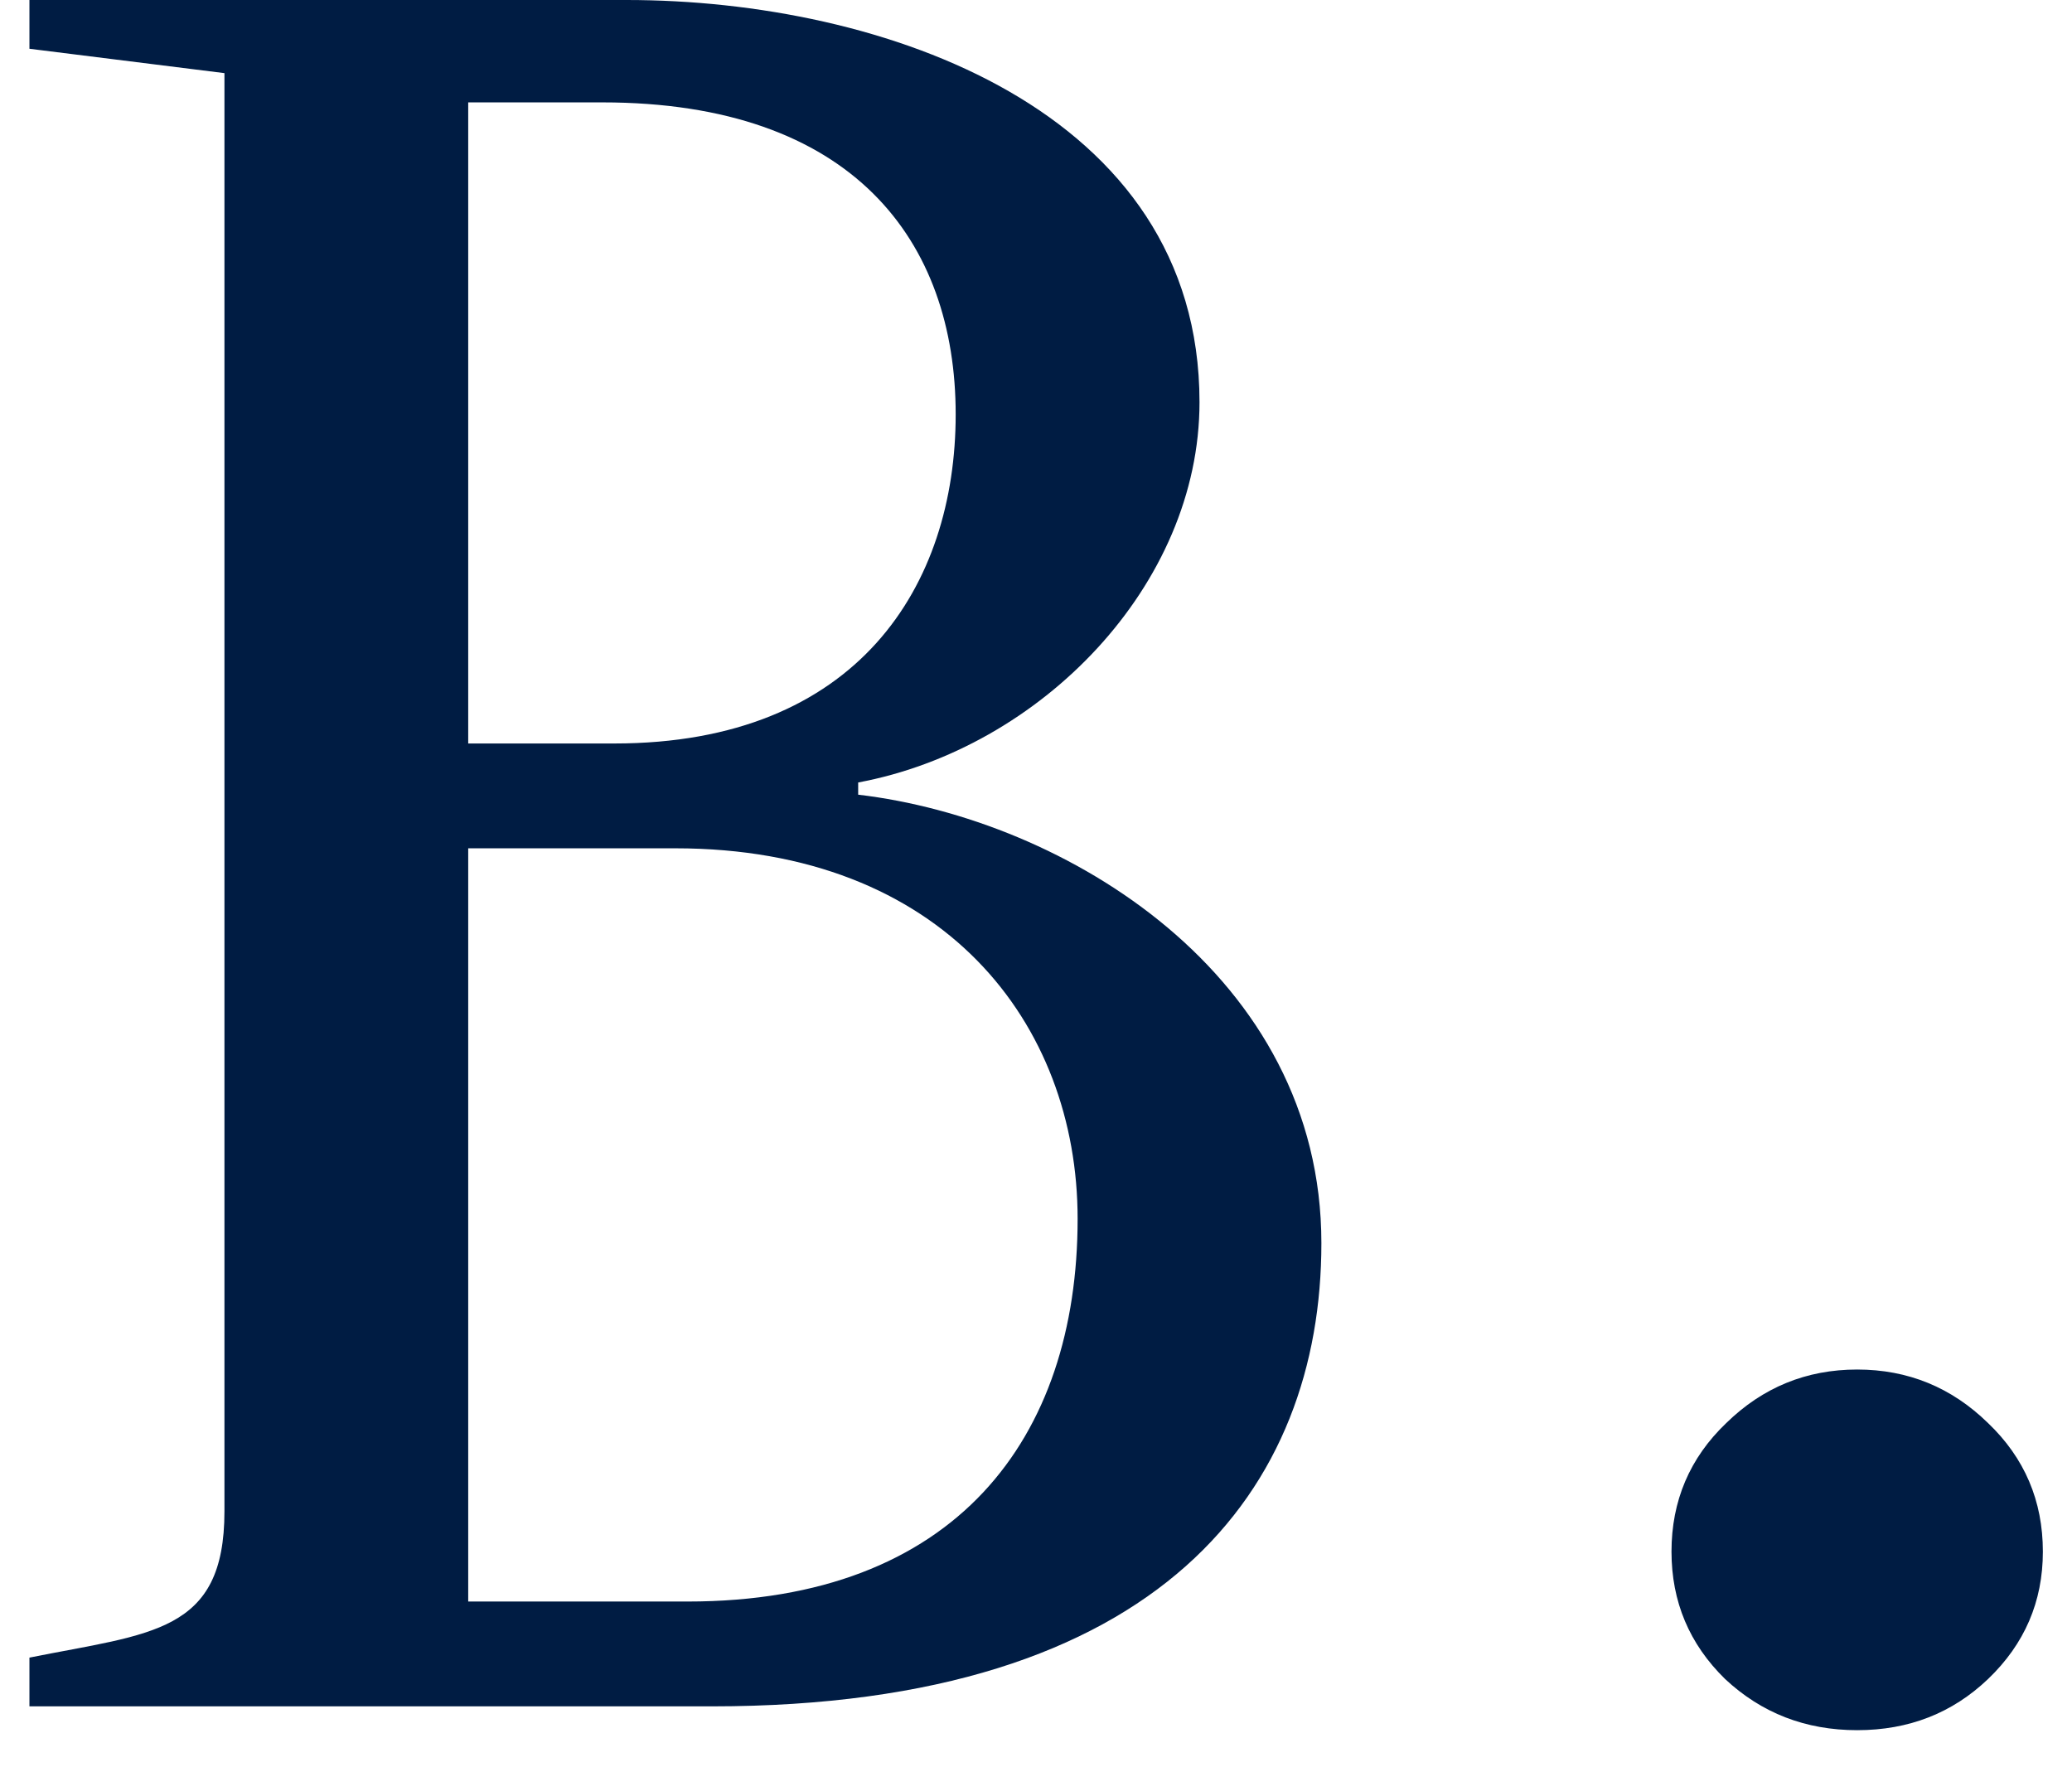 <?xml version="1.0" encoding="UTF-8"?> <svg xmlns="http://www.w3.org/2000/svg" width="34" height="29" viewBox="0 0 34 29" fill="none"><path d="M11.682 28H0.483V27.2C2.483 26.8 3.683 26.8 3.683 24.8V1.2L0.483 0.8V-1.90735e-06H10.283C14.482 -1.90735e-06 19.683 1.8 19.683 6.6C19.683 9.6 17.082 12.28 14.082 12.84V13.04C17.483 13.44 21.683 16 21.683 20.4C21.683 24.4 19.082 28 11.682 28ZM11.082 13.92H7.683V26.28H11.283C15.682 26.28 17.683 23.6 17.683 20C17.683 16.8 15.482 13.92 11.082 13.92ZM9.883 1.68H7.683V12.2H10.082C14.082 12.2 15.682 9.6 15.682 6.8C15.682 3.96 14.002 1.68 9.883 1.68ZM27.428 25.461C27.428 24.628 27.727 23.924 28.326 23.352C28.925 22.766 29.641 22.473 30.475 22.473C31.308 22.473 32.024 22.766 32.623 23.352C33.222 23.924 33.522 24.628 33.522 25.461C33.522 26.281 33.222 26.978 32.623 27.551C32.037 28.111 31.321 28.391 30.475 28.391C29.628 28.391 28.906 28.111 28.307 27.551C27.721 26.978 27.428 26.281 27.428 25.461Z" fill="#001C43"></path></svg> 